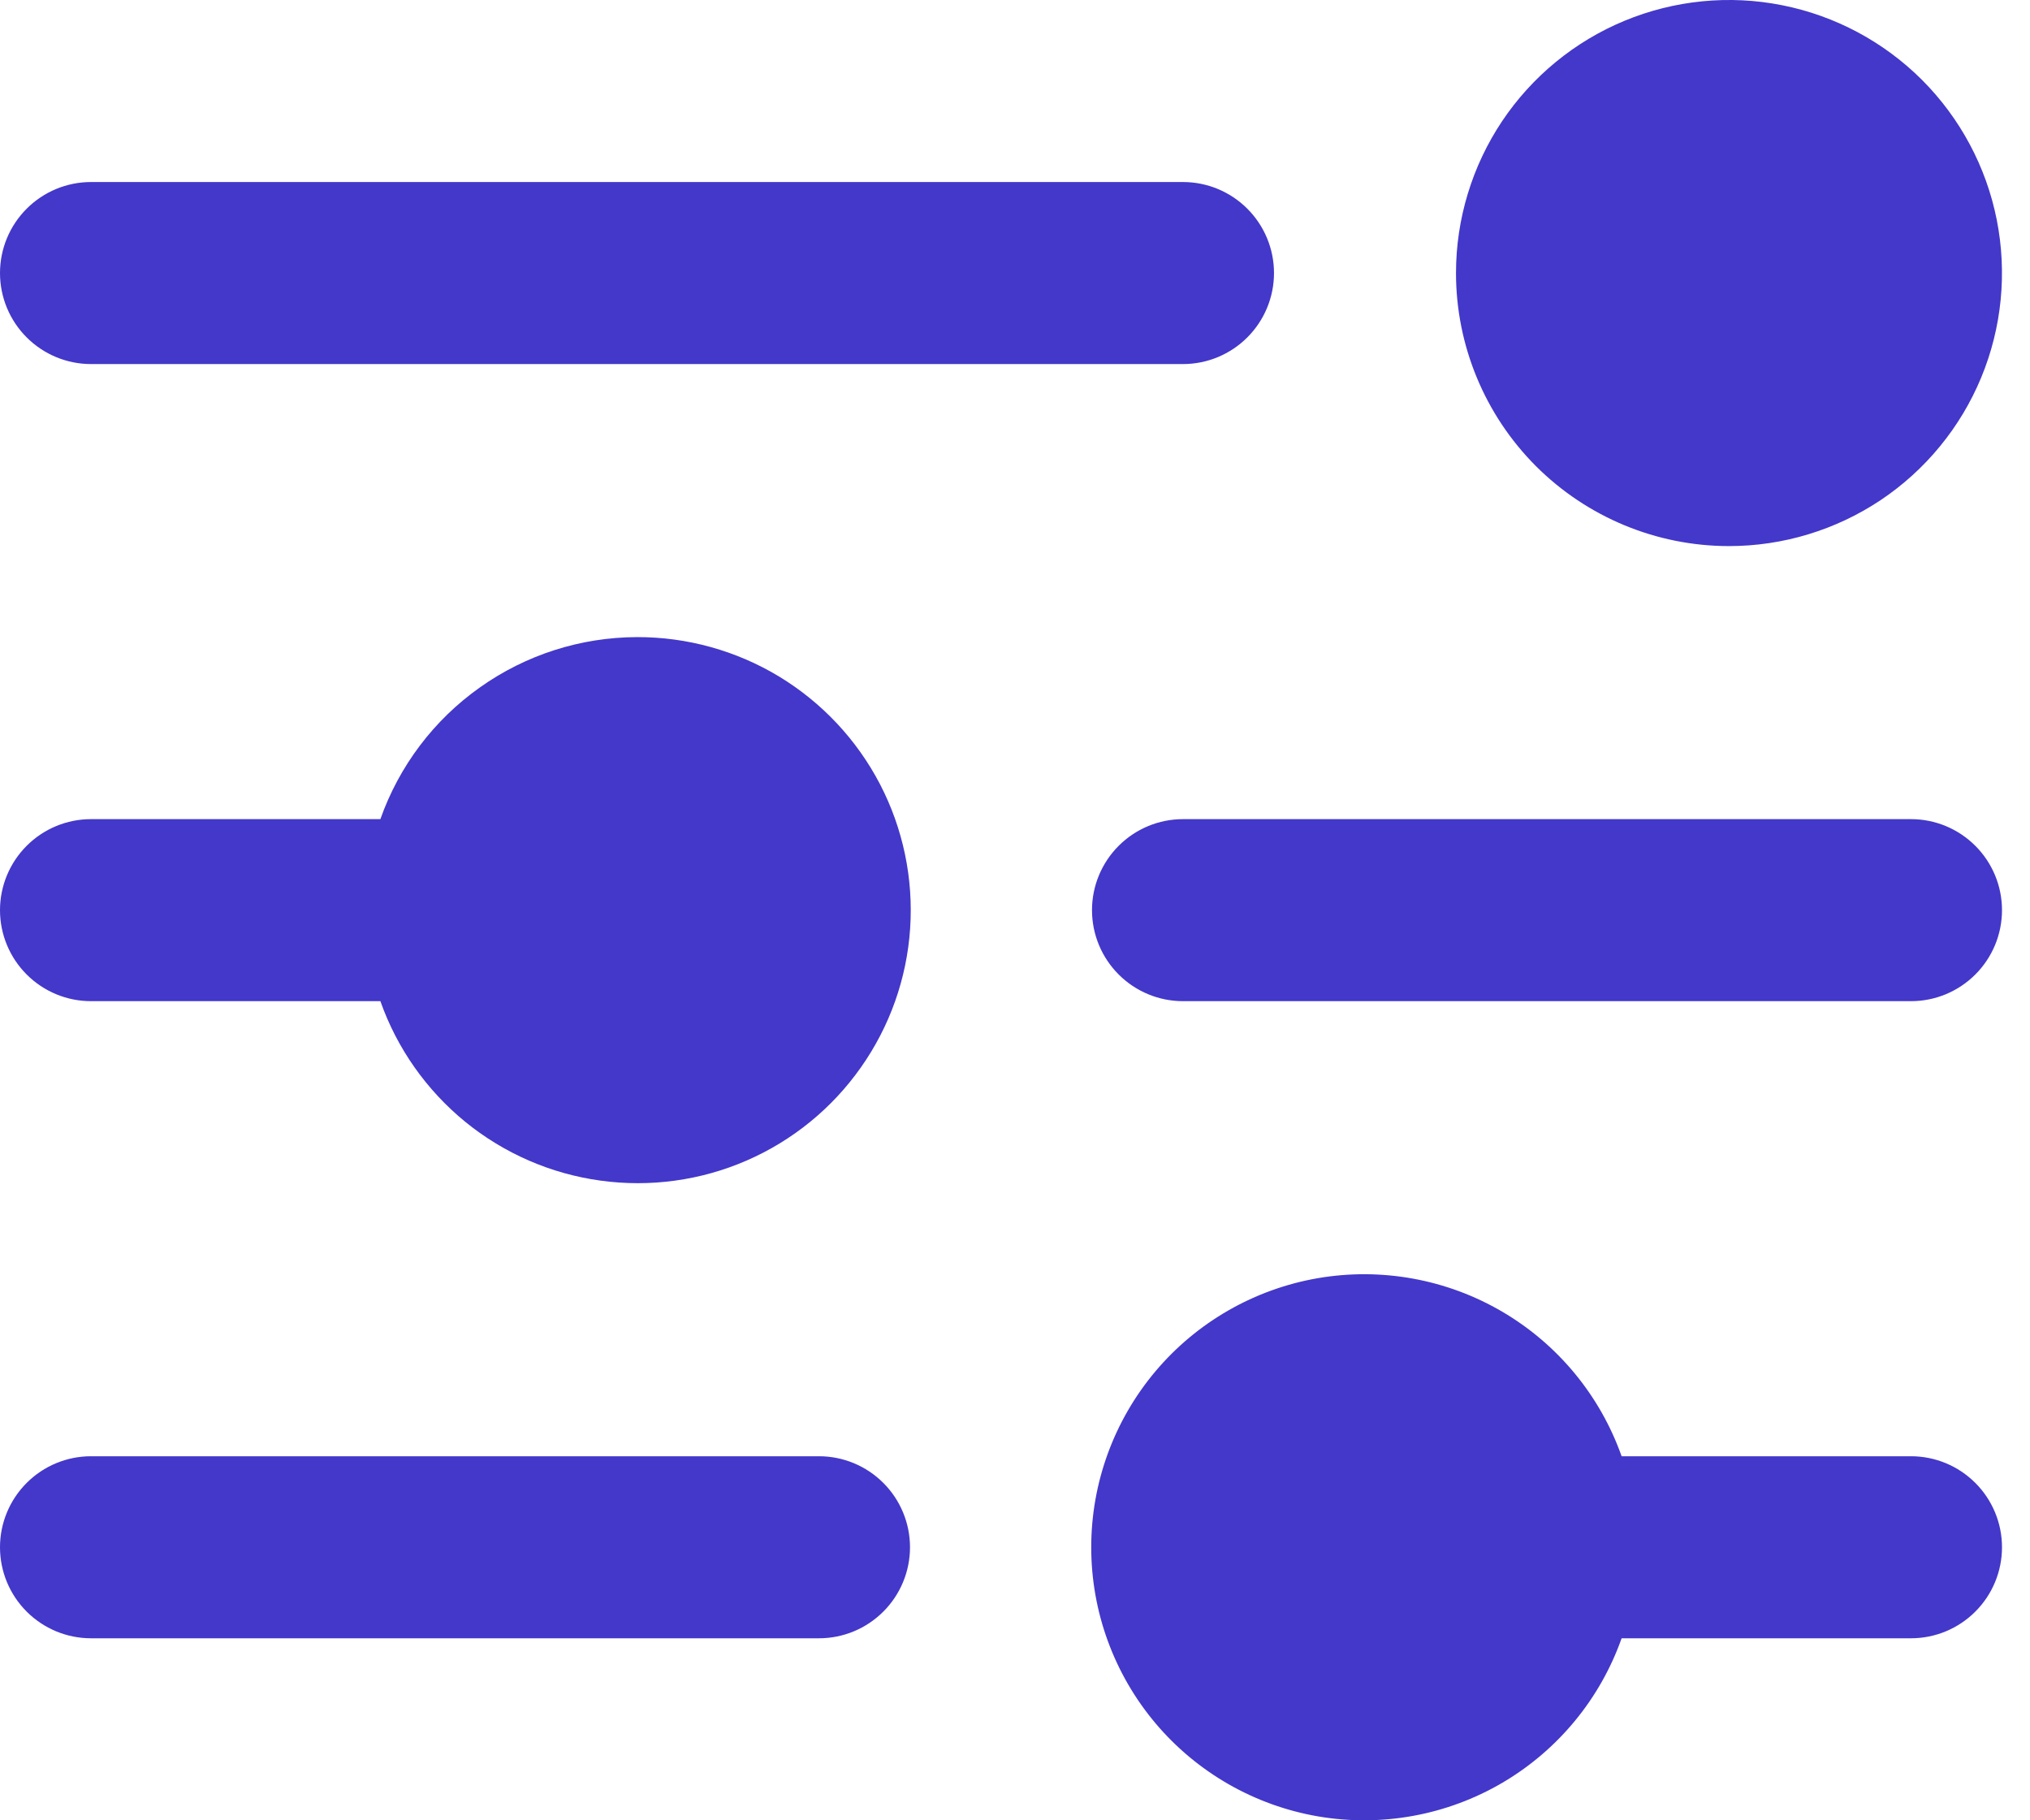 <svg width="29" height="26" viewBox="0 0 29 26" fill="none" xmlns="http://www.w3.org/2000/svg">
<path d="M20.8 3.9C20.8 3.129 21.029 2.375 21.457 1.733C21.886 1.092 22.495 0.592 23.207 0.297C23.92 0.002 24.704 -0.076 25.461 0.075C26.217 0.225 26.912 0.597 27.458 1.142C28.003 1.688 28.375 2.383 28.525 3.139C28.675 3.896 28.598 4.68 28.303 5.392C28.008 6.105 27.508 6.714 26.867 7.143C26.225 7.571 25.471 7.8 24.7 7.8C23.666 7.8 22.674 7.389 21.942 6.658C21.211 5.926 20.8 4.934 20.8 3.9ZM1.3 5.2H16.9C17.245 5.2 17.575 5.063 17.819 4.819C18.063 4.575 18.2 4.245 18.2 3.9C18.2 3.555 18.063 3.225 17.819 2.981C17.575 2.737 17.245 2.6 16.9 2.6H1.3C0.955 2.6 0.625 2.737 0.381 2.981C0.137 3.225 0 3.555 0 3.9C0 4.245 0.137 4.575 0.381 4.819C0.625 5.063 0.955 5.2 1.3 5.2ZM9.1 9.1C8.295 9.102 7.511 9.353 6.855 9.819C6.198 10.284 5.702 10.941 5.434 11.7H1.3C0.955 11.7 0.625 11.837 0.381 12.081C0.137 12.325 0 12.655 0 13C0 13.345 0.137 13.675 0.381 13.919C0.625 14.163 0.955 14.3 1.3 14.3H5.434C5.672 14.975 6.092 15.57 6.646 16.023C7.201 16.475 7.869 16.766 8.578 16.863C9.287 16.961 10.009 16.862 10.665 16.577C11.321 16.292 11.886 15.832 12.298 15.247C12.711 14.662 12.954 13.976 13.002 13.262C13.05 12.548 12.901 11.835 12.571 11.2C12.24 10.565 11.742 10.034 11.13 9.663C10.518 9.293 9.815 9.098 9.1 9.1ZM27.3 11.7H16.9C16.555 11.7 16.225 11.837 15.981 12.081C15.737 12.325 15.6 12.655 15.6 13C15.6 13.345 15.737 13.675 15.981 13.919C16.225 14.163 16.555 14.3 16.9 14.3H27.3C27.645 14.3 27.975 14.163 28.219 13.919C28.463 13.675 28.6 13.345 28.6 13C28.6 12.655 28.463 12.325 28.219 12.081C27.975 11.837 27.645 11.7 27.3 11.7ZM11.7 20.8H1.3C0.955 20.8 0.625 20.937 0.381 21.181C0.137 21.425 0 21.755 0 22.1C0 22.445 0.137 22.775 0.381 23.019C0.625 23.263 0.955 23.4 1.3 23.4H11.7C12.045 23.4 12.375 23.263 12.619 23.019C12.863 22.775 13 22.445 13 22.1C13 21.755 12.863 21.425 12.619 21.181C12.375 20.937 12.045 20.8 11.7 20.8ZM27.3 20.8H23.166C22.859 19.933 22.256 19.202 21.462 18.736C20.669 18.271 19.736 18.101 18.829 18.256C17.923 18.412 17.1 18.883 16.507 19.586C15.914 20.29 15.589 21.18 15.589 22.1C15.589 23.02 15.914 23.91 16.507 24.614C17.1 25.317 17.923 25.788 18.829 25.944C19.736 26.099 20.669 25.929 21.462 25.464C22.256 24.998 22.859 24.267 23.166 23.4H27.3C27.645 23.4 27.975 23.263 28.219 23.019C28.463 22.775 28.6 22.445 28.6 22.1C28.6 21.755 28.463 21.425 28.219 21.181C27.975 20.937 27.645 20.8 27.3 20.8Z" fill="#4338CA"/>
</svg>
